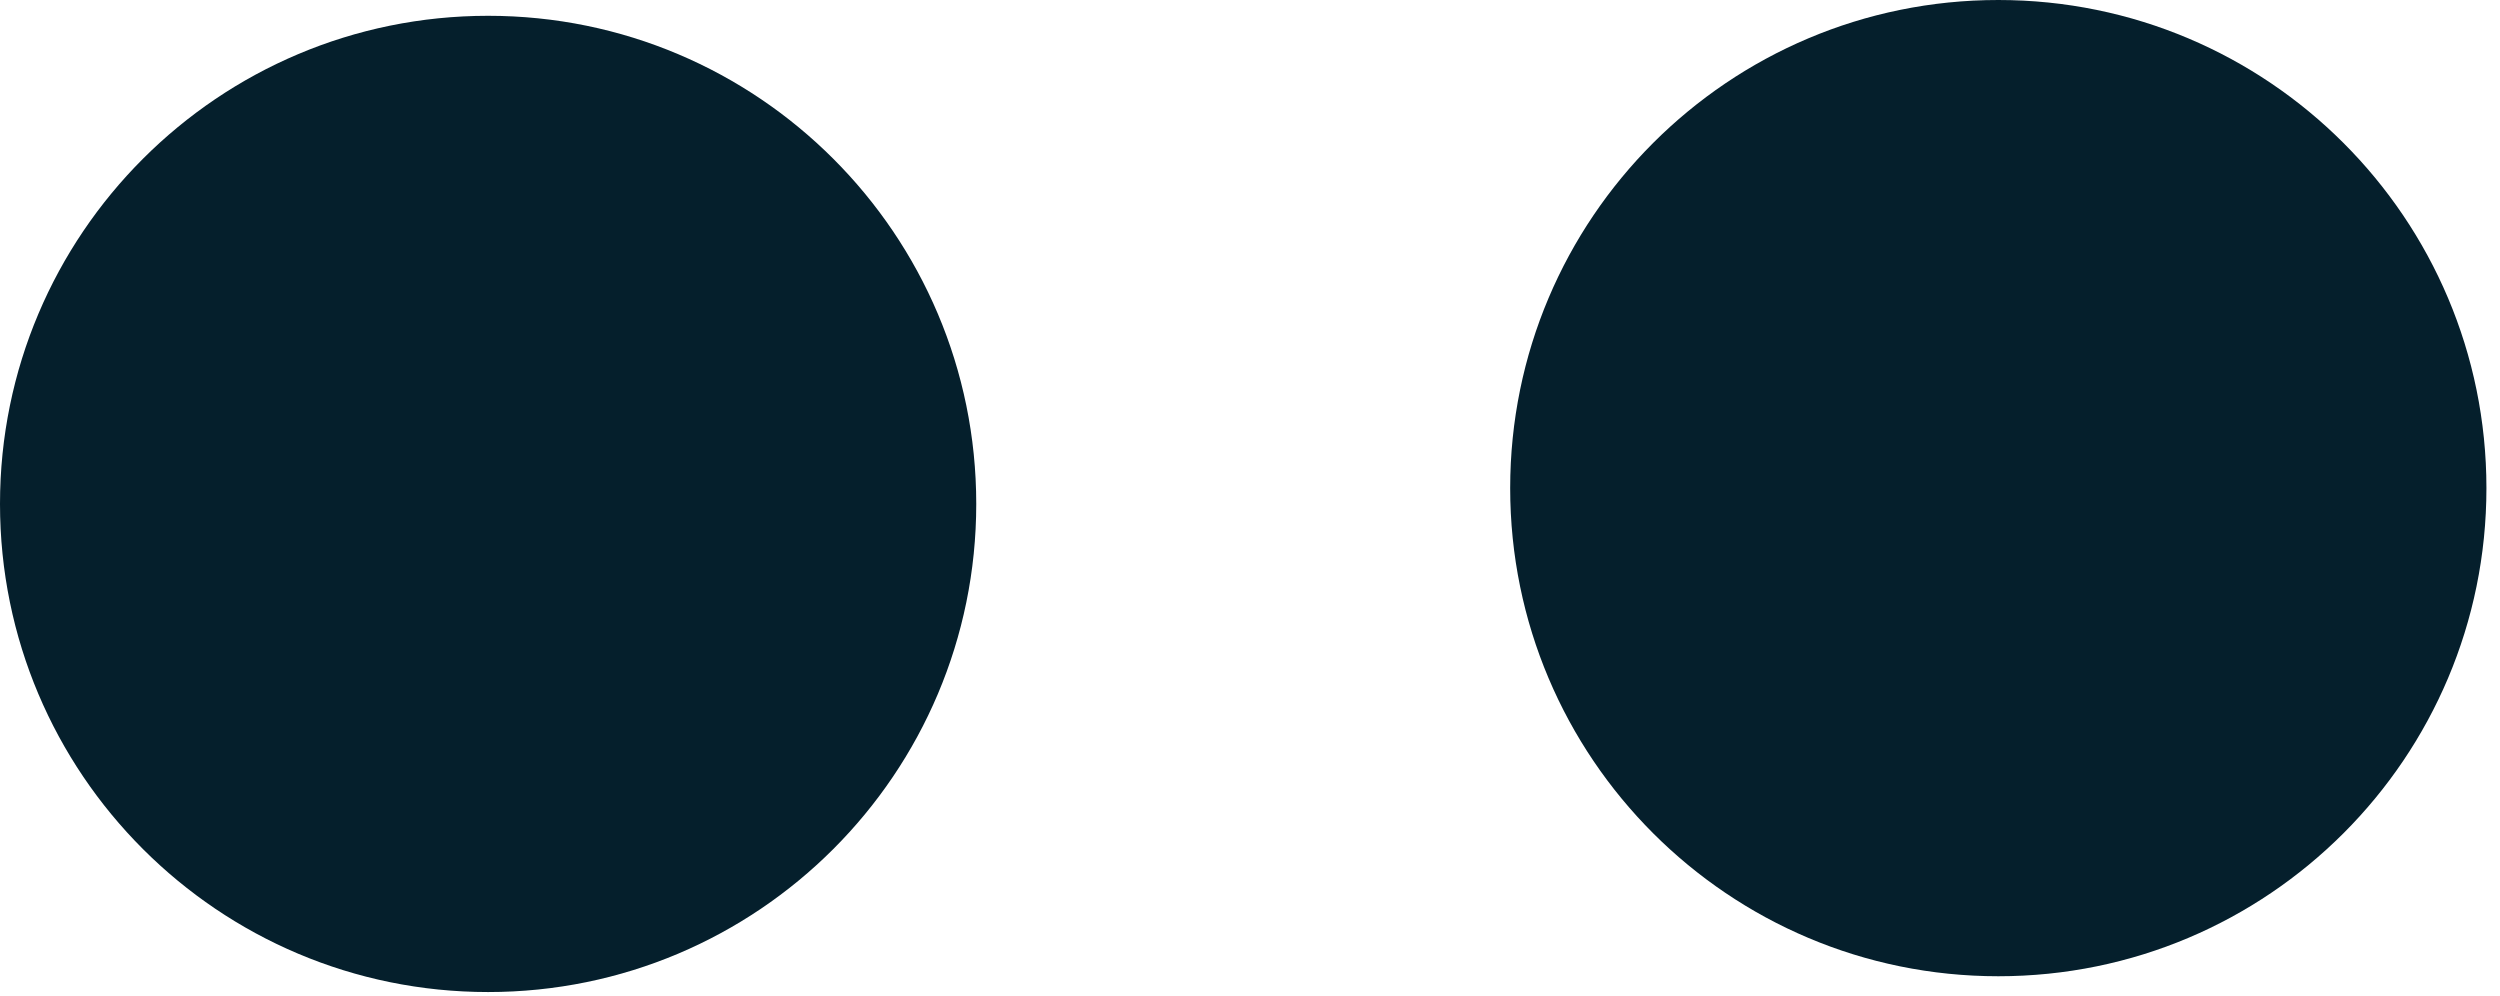<svg width="138" height="55" viewBox="0 0 138 55" fill="none" xmlns="http://www.w3.org/2000/svg">
<path d="M53.889 27.817C53.889 12.935 41.825 0.872 26.945 0.872C12.063 0.872 2.17067e-07 12.935 1.39837e-07 27.817C6.26061e-08 42.698 12.063 54.761 26.945 54.761C41.825 54.761 53.889 42.698 53.889 27.817Z" fill="#051F2C"/>
<path d="M137.251 26.944C137.251 12.063 125.188 4.03177e-06 110.307 3.95454e-06C95.425 3.8773e-06 83.362 12.063 83.362 26.944C83.362 41.825 95.425 53.889 110.307 53.889C125.188 53.889 137.251 41.825 137.251 26.944Z" fill="#051F2C"/>
</svg>
